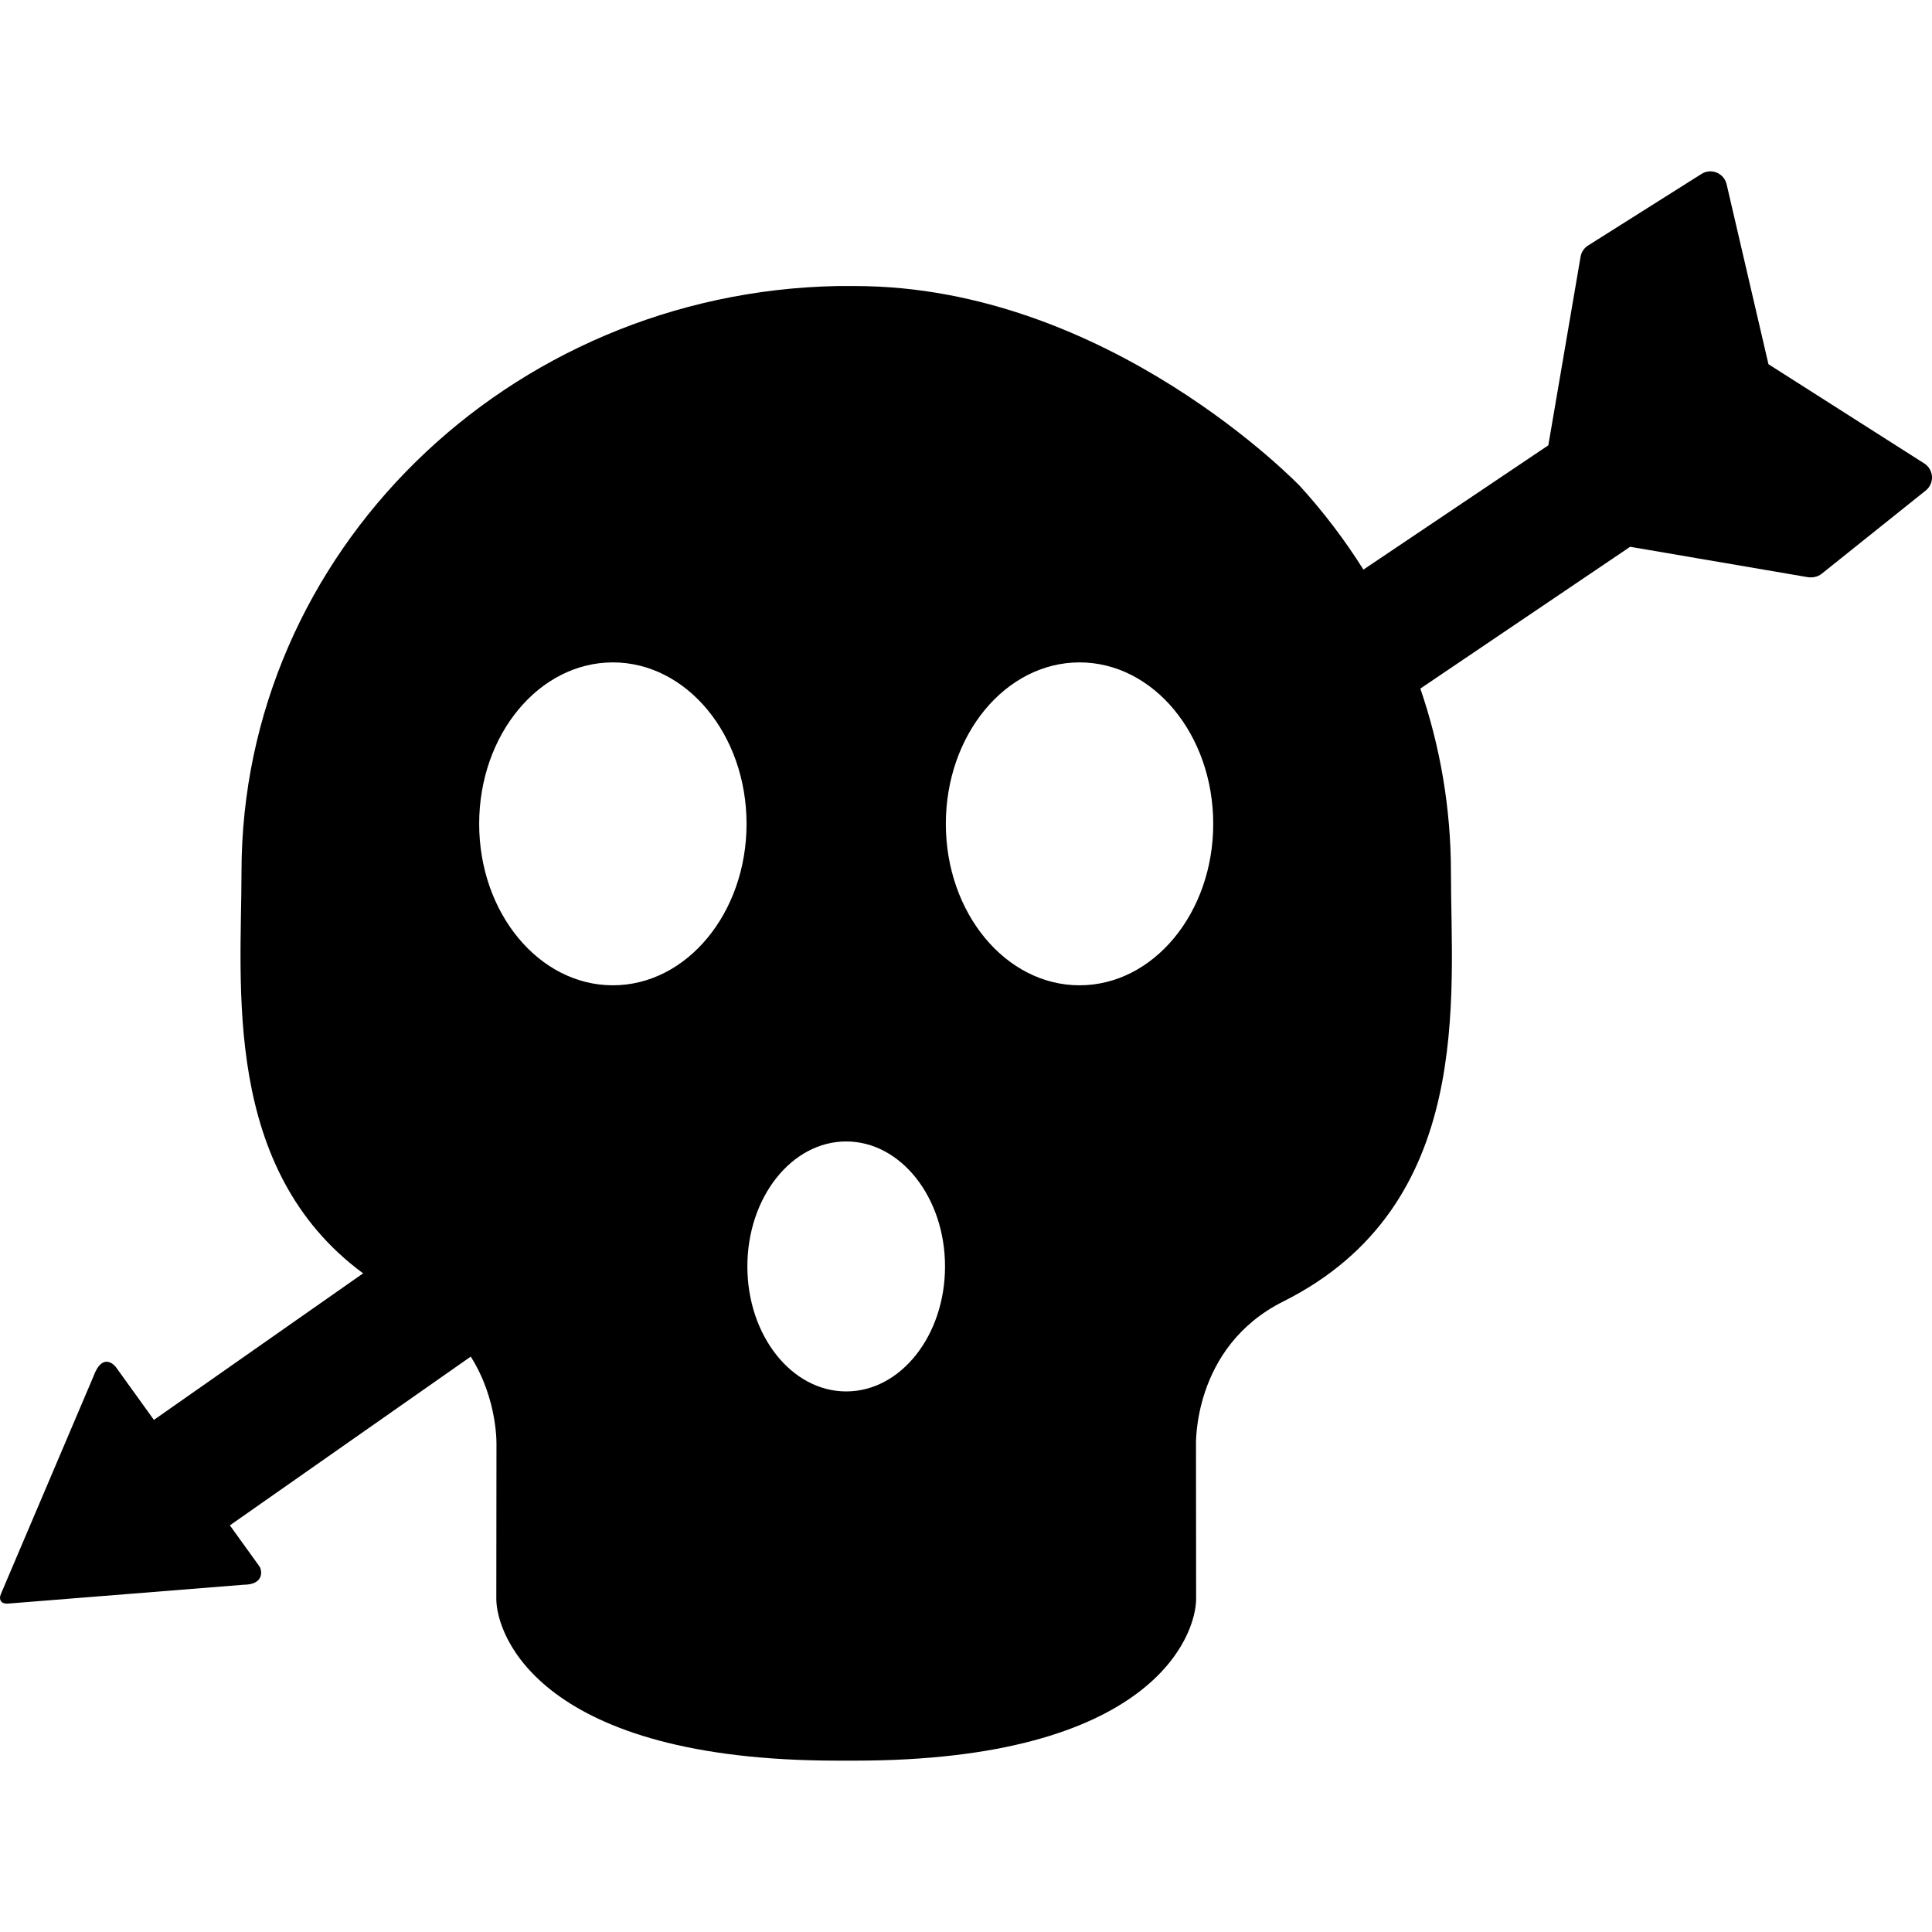<?xml version="1.0" encoding="iso-8859-1"?>
<!-- Uploaded to: SVG Repo, www.svgrepo.com, Generator: SVG Repo Mixer Tools -->
<!DOCTYPE svg PUBLIC "-//W3C//DTD SVG 1.1//EN" "http://www.w3.org/Graphics/SVG/1.1/DTD/svg11.dtd">
<svg fill="#000000" version="1.1" id="Capa_1" xmlns="http://www.w3.org/2000/svg" xmlns:xlink="http://www.w3.org/1999/xlink" 
	 width="800px" height="800px" viewBox="0 0 243.782 243.782"
	 xml:space="preserve">
<g>
	<path d="M242.808,58.479l-19.662-12.523l-5.28-22.708c-0.152-0.662-0.619-1.209-1.248-1.469c-0.627-0.258-1.345-0.195-1.918,0.167
		l-14.313,9.032c-0.504,0.318-0.85,0.836-0.949,1.423l-4.069,23.791l-23.332,15.681c-2.347-3.736-5.023-7.257-7.994-10.524
		c0,0-24.162-25.255-56.166-25.255c-0.369,0.007-1.832,0.007-2.199,0c-41.61,0.796-75.206,33.67-75.206,73.97
		c0,14.209-2.525,37.43,15.346,50.609l-26.398,18.491l-4.785-6.645c-0.443-0.571-1.813-1.649-2.83,1.125l-11.697,27.5
		c-0.309,0.728,0.08,1.266,0.867,1.202l29.791-2.383c2.475,0,2.371-1.711,1.961-2.326l-3.721-5.166l30.393-21.293
		c3.49,5.522,3.246,11.314,3.246,11.314l-0.02,19.233c0,4.707,5.645,20.434,43.053,20.434c0.377,0,1.822,0,2.199,0
		c37.408,0,43.051-15.728,43.051-20.434l-0.018-19.233c0,0-0.537-12.489,11.014-18.271c24.211-12.116,21.156-38.564,21.156-54.159
		c0-8.092-1.359-15.883-3.861-23.176l26.476-17.892l22.362,3.825c0.638,0.107,1.306-0.02,1.804-0.419l13.134-10.509
		c0.528-0.423,0.821-1.077,0.787-1.754C243.742,59.463,243.38,58.844,242.808,58.479z M77.333,124.326
		c-9.318,0-16.871-9.121-16.871-20.372s7.553-20.372,16.871-20.372c9.314,0,16.867,9.12,16.867,20.372
		C94.201,115.205,86.648,124.326,77.333,124.326z M106.775,175.572c-6.887,0-12.471-7.06-12.471-15.771
		c0-8.712,5.584-15.771,12.471-15.771c6.885,0,12.469,7.059,12.469,15.771C119.244,168.513,113.66,175.572,106.775,175.572z
		 M136.216,124.326c-9.316,0-16.869-9.121-16.869-20.372s7.552-20.372,16.869-20.372c9.318,0,16.871,9.12,16.871,20.372
		C153.087,115.205,145.535,124.326,136.216,124.326z"/>
</g>
</svg>